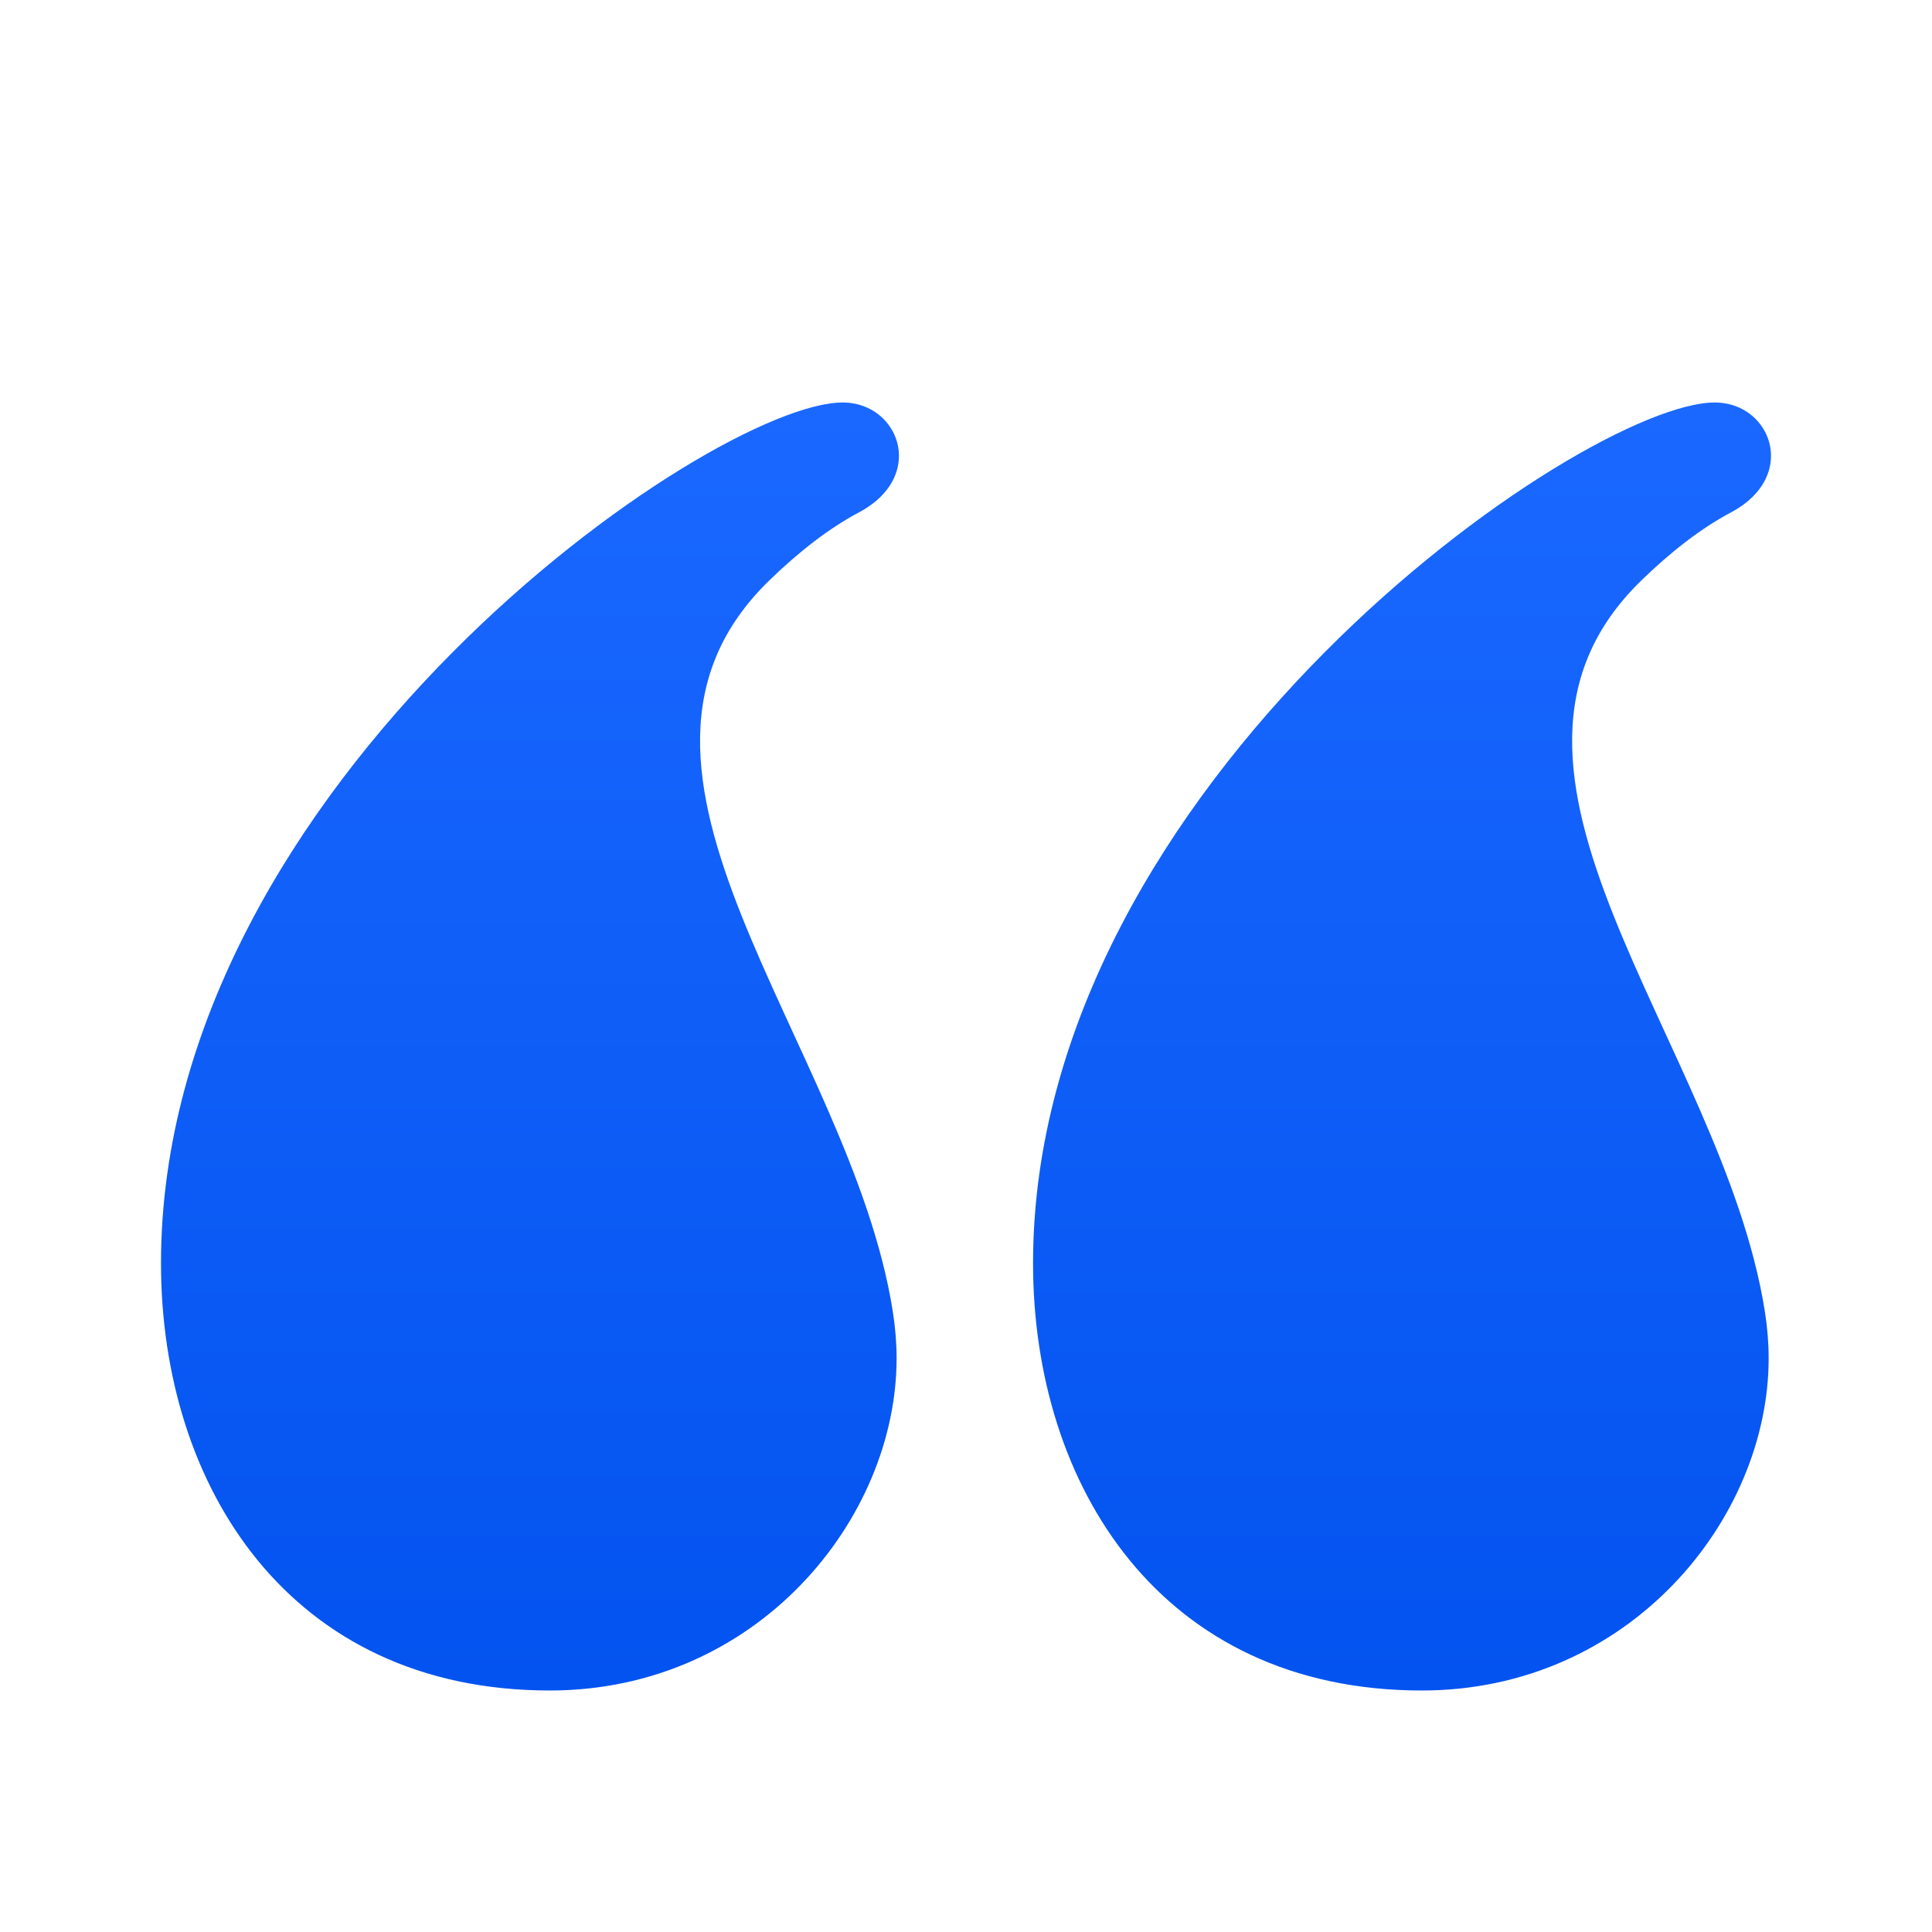<svg width="24" height="24" viewBox="0 0 24 24" fill="none" xmlns="http://www.w3.org/2000/svg">
<g filter="url(#filter0_i_184_102)">
<path d="M21.301 4C21.712 4 22 4.313 22 4.663C22 4.911 21.855 5.178 21.503 5.365C21.137 5.559 20.759 5.851 20.39 6.21C17.96 8.567 21.393 11.943 21.923 15.287C21.955 15.49 21.971 15.687 21.971 15.871C21.971 17.878 20.233 20 17.663 20C14.423 20 12.833 17.453 12.833 14.693C12.833 8.713 19.667 4 21.301 4ZM10.468 4C10.878 4 11.167 4.313 11.167 4.663C11.167 4.911 11.022 5.178 10.67 5.365C10.304 5.559 9.926 5.851 9.557 6.21C7.127 8.567 10.56 11.943 11.09 15.287C11.122 15.49 11.138 15.687 11.138 15.871C11.138 17.878 9.399 20 6.83 20C3.589 20 2 17.453 2 14.693C2 8.713 8.833 4 10.468 4Z" fill="url(#paint0_linear_184_102)"/>
</g>
<defs>
<filter id="filter0_i_184_102" x="2" y="4" width="20" height="16" filterUnits="userSpaceOnUse" color-interpolation-filters="sRGB">
<feFlood flood-opacity="0" result="BackgroundImageFix"/>
<feBlend mode="normal" in="SourceGraphic" in2="BackgroundImageFix" result="shape"/>
<feColorMatrix in="SourceAlpha" type="matrix" values="0 0 0 0 0 0 0 0 0 0 0 0 0 0 0 0 0 0 127 0" result="hardAlpha"/>
<feOffset dy="1"/>
<feComposite in2="hardAlpha" operator="arithmetic" k2="-1" k3="1"/>
<feColorMatrix type="matrix" values="0 0 0 0 1 0 0 0 0 1 0 0 0 0 1 0 0 0 0.25 0"/>
<feBlend mode="normal" in2="shape" result="effect1_innerShadow_184_102"/>
</filter>
<linearGradient id="paint0_linear_184_102" x1="12" y1="4" x2="12" y2="20" gradientUnits="userSpaceOnUse">
<stop stop-color="#1A68FF"/>
<stop offset="1" stop-color="#0353F0"/>
</linearGradient>
</defs>
</svg>
